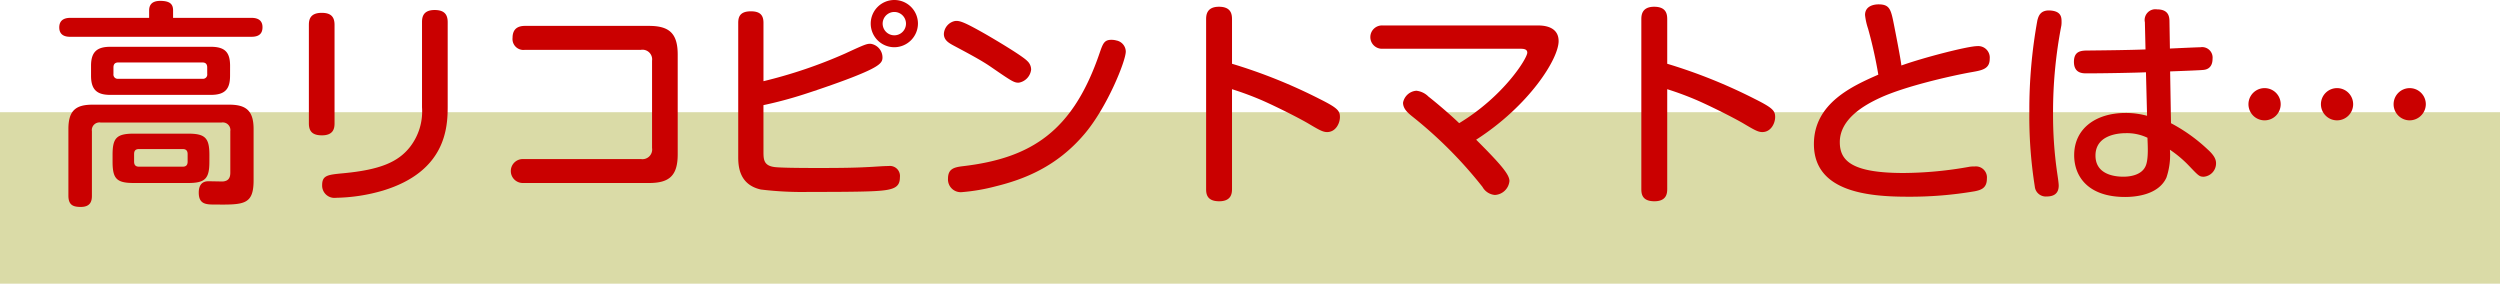 <svg xmlns="http://www.w3.org/2000/svg" width="450" height="51.061" viewBox="0 0 450 51.061"><defs><style>.a{fill:#dadba7;}.b{fill:#ca0000;}</style></defs><g transform="translate(-137 -307.569)"><rect class="a" width="450" height="30.866" transform="translate(137 327.764)"/><g transform="translate(147.668 307.569)"><path class="b" d="M178.15,310.722c.668,0,2,.117,2,1.683,0,1.371-.9,1.725-2,1.725H145.565c-.469,0-2,0-2-1.686,0-1.564,1.293-1.722,2-1.722h14.177v-1.293c0-.705.2-1.763,2-1.763,1.841,0,2.312.666,2.312,1.724v1.332ZM151.009,329.56a1.374,1.374,0,0,0-1.566,1.566v11.594c0,.861-.158,2.036-2,2.036-1.41,0-2.232-.353-2.232-2.036V330.735c0-3.329,1.332-4.386,4.347-4.386h24.6c3.017,0,4.388,1.058,4.388,4.386v9.244c0,4.386-1.763,4.386-6.854,4.347-1.646,0-3.017,0-3.017-2.154,0-1.175.471-2.037,1.724-2.037.43,0,2.234.041,2.624.041.785-.08,1.332-.432,1.332-1.568v-7.481a1.373,1.373,0,0,0-1.566-1.566Zm23.3-8.42c0,2.271-.783,3.446-3.446,3.446H152.733c-2.468,0-3.447-1.019-3.447-3.446v-1.8c0-2.468,1.058-3.408,3.447-3.408h18.135c2.544,0,3.446,1.019,3.446,3.408Zm-3.72,15.469c0,3.056-.744,3.84-3.839,3.84H157c-3.095,0-3.839-.744-3.839-3.84V335.4c0-3.015.666-3.837,3.839-3.837h9.752c3.095,0,3.839.781,3.839,3.837Zm-.393-16.957c0-.549-.234-.9-.861-.9H154.182c-.627,0-.861.353-.861.9v1.175a.766.766,0,0,0,.861.861h15.157a.765.765,0,0,0,.861-.861Zm-3.524,15.588c0-.588-.275-.9-.863-.9H157.9c-.744,0-.863.471-.863.9v1.369c0,.549.236.9.863.9h7.91c.51,0,.863-.234.863-.9Z" transform="translate(-143.567 -307.508)"/><path class="b" d="M175.844,329.083c0,.9-.195,2.154-2.271,2.154-1.605,0-2.349-.625-2.349-2.154V311.342c0-.941.234-2.154,2.31-2.154,1.566,0,2.31.627,2.31,2.154Zm20.367-3.054c0,3.8-.314,11.71-11.672,15.157a31.855,31.855,0,0,1-8.42,1.292,2.212,2.212,0,0,1-2.507-2.271c0-1.8,1.019-1.878,3.878-2.153,6.618-.627,9.83-2.037,11.945-4.739a10.44,10.44,0,0,0,2.154-7.13V310.872c0-.863.156-2.193,2.271-2.193,1.685,0,2.351.744,2.351,2.193Z" transform="translate(-126.294 -306.876)"/><path class="b" d="M217.037,334.408a1.747,1.747,0,0,0,2-2V316.706a1.738,1.738,0,0,0-2-1.958H196.161a1.963,1.963,0,0,1-2.234-2.154c0-1.646.98-2.156,2.234-2.156h22.325c3.641,0,5.169,1.334,5.169,5.171v17.938c0,3.878-1.529,5.171-5.169,5.171H195.768a2.155,2.155,0,1,1,0-4.31Z" transform="translate(-112.335 -305.777)"/><path class="b" d="M223.34,334.79c0,1.451,0,2.624,2.076,2.859,1.488.158,6.149.158,8.029.158,3.837,0,6.3-.039,8.537-.158,1.1-.037,2.781-.195,3.878-.195a1.811,1.811,0,0,1,2.037,2.037c0,1.917-1.215,2.349-5.171,2.507-2.741.117-8.107.117-11.122.117a61.6,61.6,0,0,1-8.735-.432c-3.837-.861-4.073-4.071-4.073-5.834V311.684c0-1.019.275-2.078,2.271-2.078,1.685,0,2.273.707,2.273,2.078v10.5a86.034,86.034,0,0,0,14.688-4.974c3.564-1.646,3.878-1.763,4.581-1.763a2.5,2.5,0,0,1,2.154,2.427c0,.861-.234,1.529-4.62,3.291-2.076.861-6.542,2.429-9.6,3.407a73.454,73.454,0,0,1-7.207,1.92Zm23.577-18.72a4.251,4.251,0,1,1,4.23-4.269A4.279,4.279,0,0,1,246.917,316.07Zm0-6.345a2.1,2.1,0,1,0,2.076,2.076A2.1,2.1,0,0,0,246.917,309.725Z" transform="translate(-96.583 -307.569)"/><path class="b" d="M249.024,312.233c2.036,1.175,6.7,3.956,7.557,4.856a2.1,2.1,0,0,1,.707,1.566,2.7,2.7,0,0,1-2.234,2.351c-.861,0-1.214-.234-5.091-2.9-1.763-1.215-4.464-2.624-6.735-3.839-.785-.431-1.646-.939-1.646-2.036a2.5,2.5,0,0,1,1.919-2.312C244.362,309.765,245.224,310.079,249.024,312.233Zm25.3,3.171c0,1.685-3.368,10.066-7.442,14.845-4.974,5.874-10.849,8.147-15.94,9.4a34.524,34.524,0,0,1-6.11,1.056,2.291,2.291,0,0,1-2.507-2.427c0-1.722,1.019-2.037,2.585-2.232,12.533-1.449,19.935-6.383,24.714-20.406.588-1.683.822-2.351,2.115-2.351a3.349,3.349,0,0,1,.9.119A2.075,2.075,0,0,1,274.325,315.4Z" transform="translate(-82.352 -306.121)"/><path class="b" d="M275.3,341.061c0,.744-.039,2.269-2.31,2.269-2.312,0-2.351-1.447-2.351-2.269V310.627c0-.664,0-2.31,2.312-2.31,2.271,0,2.349,1.449,2.349,2.31v7.952a95.017,95.017,0,0,1,15.784,6.344c3.212,1.605,3.642,2.115,3.642,3.251,0,1.1-.744,2.7-2.31,2.7-.783,0-1.451-.392-3.564-1.646-2.273-1.292-5.954-3.093-7.99-3.995a55.771,55.771,0,0,0-5.562-2.076Z" transform="translate(-64.206 -307.102)"/><path class="b" d="M319.023,310.391c1.724,0,3.681.549,3.681,2.819,0,3.213-5.325,11.633-14.844,17.743,4.466,4.464,5.993,6.266,5.993,7.44a2.774,2.774,0,0,1-2.625,2.507A2.822,2.822,0,0,1,309,339.451,77.349,77.349,0,0,0,296.5,326.879c-.783-.627-1.8-1.409-1.8-2.585a2.635,2.635,0,0,1,2.388-2.154,3.619,3.619,0,0,1,2.193,1.058c1.058.822,3.564,2.9,5.523,4.779,8.028-4.857,12.259-11.672,12.259-12.691,0-.705-.783-.705-1.371-.705H291.058a2.1,2.1,0,1,1,0-4.19Z" transform="translate(-52.821 -305.807)"/><path class="b" d="M323.521,341.061c0,.744-.039,2.269-2.312,2.269-2.31,0-2.349-1.447-2.349-2.269V310.627c0-.664,0-2.31,2.31-2.31,2.273,0,2.351,1.449,2.351,2.31v7.952a95,95,0,0,1,15.782,6.344c3.212,1.605,3.644,2.115,3.644,3.251,0,1.1-.744,2.7-2.312,2.7-.783,0-1.449-.392-3.564-1.646-2.271-1.292-5.952-3.093-7.99-3.995a55.791,55.791,0,0,0-5.561-2.076Z" transform="translate(-34.088 -307.102)"/><path class="b" d="M367.355,315.572a2.074,2.074,0,0,1,2.273,2.271c0,1.841-1.332,2.076-3.368,2.429-3.486.627-11.867,2.507-16.411,4.622-2.546,1.174-7.206,3.681-7.206,7.951,0,3.29,2.037,5.561,11.476,5.561a68.992,68.992,0,0,0,11.945-1.136,6.385,6.385,0,0,1,.861-.039,1.99,1.99,0,0,1,2.193,2.193c0,1.683-1.017,2.037-2.193,2.273a69.358,69.358,0,0,1-12.023.978c-7.245,0-16.92-.9-16.92-9.478,0-7.364,6.971-10.457,11.593-12.494a79.508,79.508,0,0,0-1.841-8.264,11.646,11.646,0,0,1-.549-2.468c0-1.644,1.607-1.919,2.429-1.919,2.037,0,2.234.941,2.781,3.681.314,1.607,1.175,5.952,1.332,7.323C357.641,317.648,365.671,315.572,367.355,315.572Z" transform="translate(-22.146 -307.267)"/><path class="b" d="M367.648,310.721a4.57,4.57,0,0,1-.039.824,81.571,81.571,0,0,0-1.49,15.7,72.557,72.557,0,0,0,.744,10.81c.08.549.275,1.8.275,2.273,0,1.447-.9,1.958-2.154,1.958a1.988,1.988,0,0,1-2.153-1.8,80.514,80.514,0,0,1-.98-13.55,89.555,89.555,0,0,1,1.449-16.372c.2-.705.509-2,2.624-1.724C367.413,309.038,367.648,309.86,367.648,310.721Zm15,.2a1.932,1.932,0,0,1,2.193-2.312c2.156,0,2.234,1.412,2.234,2.273l.078,4.778c.783-.039,5.013-.234,5.483-.234a1.888,1.888,0,0,1,2.193,2.075c0,1.763-1.214,1.958-1.605,2-.508.078-5.052.234-6.032.275l.156,9.322a29.991,29.991,0,0,1,6.62,4.739c1.175,1.056,1.488,1.8,1.488,2.466a2.407,2.407,0,0,1-2.193,2.429c-.822,0-.941-.156-2.741-2.036a20.323,20.323,0,0,0-3.369-2.822,12.588,12.588,0,0,1-.627,5.013c-1.449,3.173-5.679,3.488-7.442,3.488-6.657,0-9.164-3.683-9.164-7.52,0-4.779,3.878-7.6,9.244-7.6a14.277,14.277,0,0,1,3.878.51l-.2-7.834c-1.566.078-7.362.195-10.693.195-.705,0-2.271,0-2.271-2.075,0-2.037,1.41-2.037,2.7-2.037,3.368-.039,7.284-.078,10.183-.195ZM379.2,330.892c-1.488,0-5.444.391-5.444,4.035,0,3.368,3.368,3.8,5.013,3.8,1.1,0,3.251-.234,3.995-1.88.625-1.332.352-4.269.352-5.13A8.589,8.589,0,0,0,379.2,330.892Z" transform="translate(-7.237 -306.921)"/><path class="b" d="M391.943,320.232a2.891,2.891,0,0,1-2.9,2.9,2.9,2.9,0,1,1,0-5.8A2.89,2.89,0,0,1,391.943,320.232Zm13.044,0a2.9,2.9,0,1,1-2.9-2.9A2.893,2.893,0,0,1,404.987,320.232Zm13.081,0a2.926,2.926,0,0,1-2.937,2.9,2.9,2.9,0,1,1,2.937-2.9Z" transform="translate(7.912 -301.47)"/></g></g></svg>
